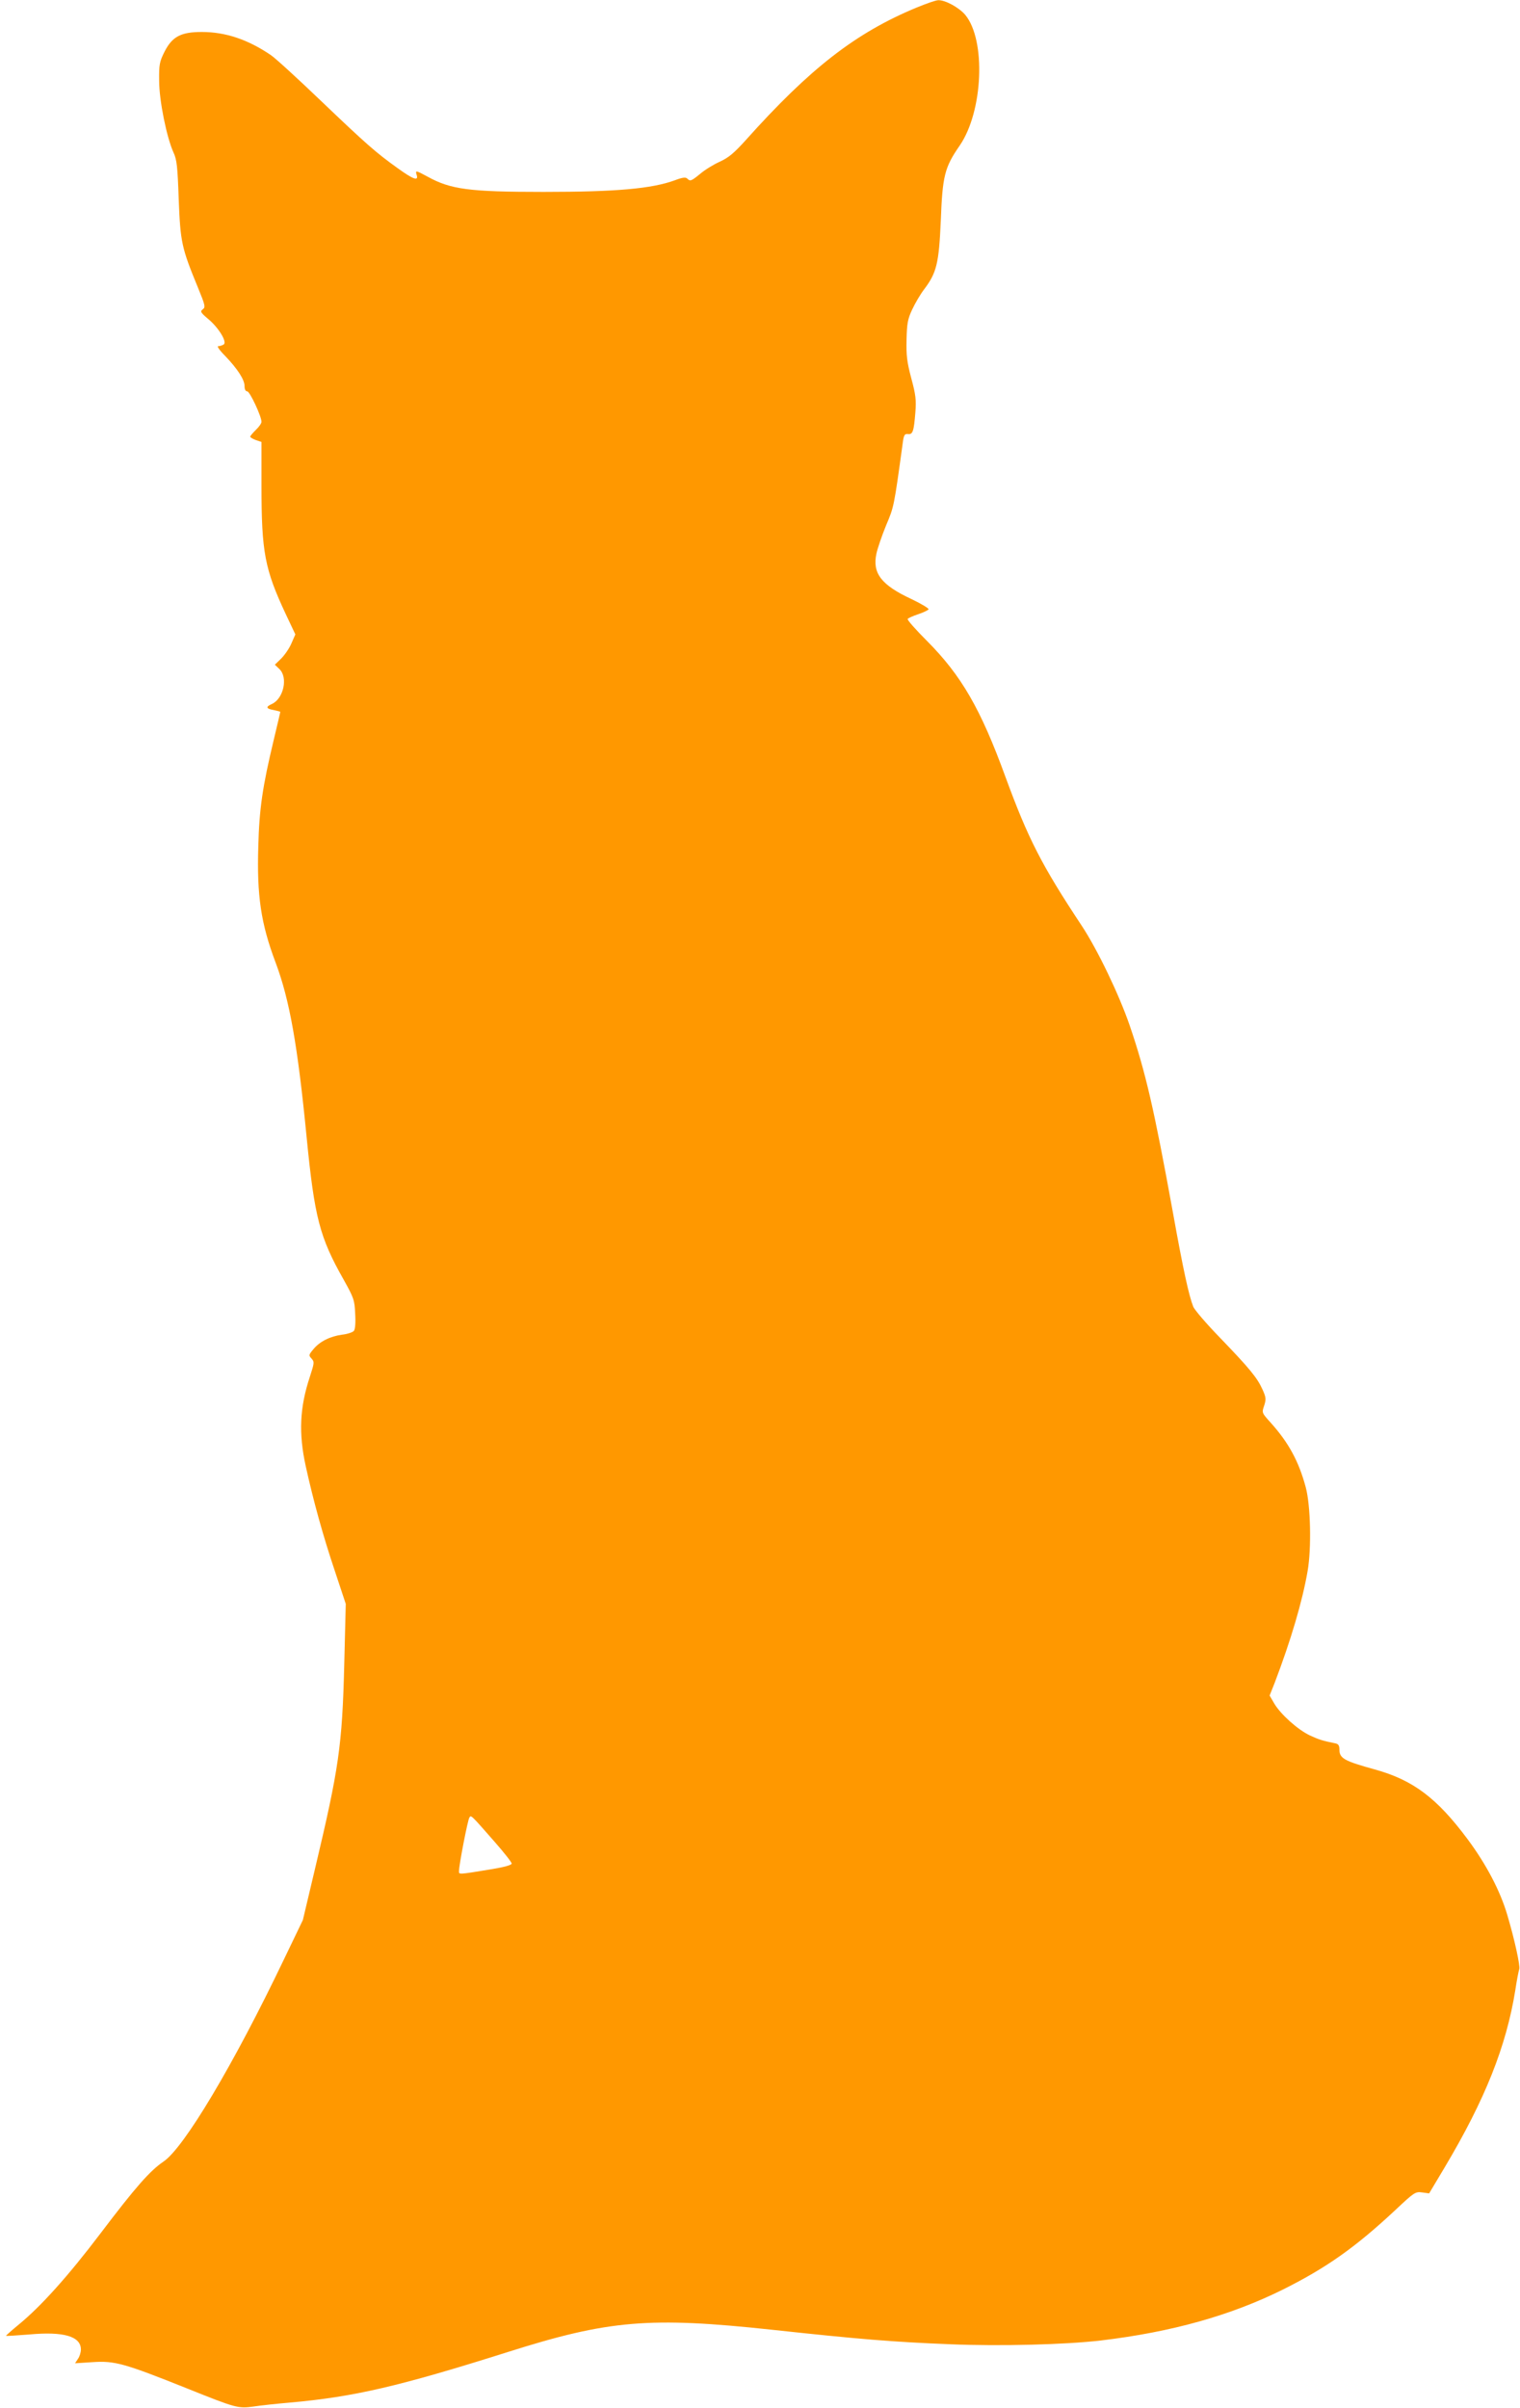 <?xml version="1.0" standalone="no"?>
<!DOCTYPE svg PUBLIC "-//W3C//DTD SVG 20010904//EN"
 "http://www.w3.org/TR/2001/REC-SVG-20010904/DTD/svg10.dtd">
<svg version="1.0" xmlns="http://www.w3.org/2000/svg"
 width="808pt" height="1280pt" viewBox="0 0 808 1280"
 preserveAspectRatio="xMidYMid meet">
<g transform="translate(0,1280) scale(0.1,-0.1)"
fill="#ff9800" stroke="none">
<path d="M4873 12760 c-324 -134 -567 -323 -908 -704 -64 -71 -92 -94 -140
-116 -33 -15 -80 -44 -103 -64 -48 -39 -53 -41 -69 -25 -8 8 -26 6 -65 -9
-123 -45 -311 -62 -698 -62 -395 0 -494 13 -617 81 -63 34 -66 35 -58 9 11
-34 -18 -24 -101 36 -116 83 -166 127 -409 359 -121 116 -240 225 -265 242
-122 83 -241 123 -367 123 -111 0 -157 -24 -198 -104 -27 -54 -30 -68 -29
-155 0 -106 40 -301 76 -381 18 -38 22 -75 28 -250 9 -227 15 -257 102 -468
39 -95 41 -105 26 -116 -15 -11 -12 -17 27 -50 57 -47 104 -124 84 -137 -8 -5
-21 -9 -29 -9 -8 0 7 -22 37 -52 66 -69 103 -126 103 -160 0 -17 5 -28 14 -28
14 0 76 -133 76 -162 0 -8 -13 -27 -30 -43 -16 -16 -30 -32 -30 -36 0 -4 14
-12 30 -18 l30 -10 0 -233 c0 -352 17 -443 129 -682 l51 -108 -21 -48 c-11
-26 -36 -62 -54 -80 l-34 -33 24 -23 c47 -44 23 -157 -40 -186 -34 -15 -31
-25 10 -32 19 -4 35 -8 35 -10 0 -2 -16 -69 -35 -149 -59 -246 -77 -365 -82
-567 -8 -261 14 -409 92 -616 74 -197 117 -437 165 -929 42 -427 69 -531 197
-757 54 -97 58 -108 61 -181 3 -48 0 -83 -7 -91 -6 -7 -34 -17 -63 -20 -64 -9
-118 -36 -152 -77 -25 -30 -26 -33 -10 -50 16 -18 15 -23 -9 -97 -54 -163 -60
-300 -22 -474 40 -182 92 -371 155 -558 l58 -175 -8 -320 c-11 -435 -28 -551
-156 -1090 l-64 -270 -101 -210 c-267 -558 -531 -1001 -640 -1074 -72 -49
-148 -135 -335 -382 -172 -227 -316 -387 -434 -484 -39 -32 -69 -59 -68 -60 2
-2 57 2 123 7 184 17 275 -10 275 -80 0 -15 -7 -38 -16 -50 l-15 -23 93 6
c118 8 168 -6 508 -142 254 -102 266 -105 347 -94 38 6 124 15 193 21 339 30
578 85 1160 269 536 170 754 188 1405 118 461 -50 644 -65 948 -77 262 -11
609 -2 798 20 378 45 691 133 969 271 232 116 385 224 599 424 99 93 105 97
141 92 l37 -5 83 139 c215 361 327 643 375 941 8 54 18 104 21 112 6 16 -25
158 -63 286 -38 130 -113 272 -212 405 -163 219 -290 314 -492 370 -163 45
-189 59 -189 106 0 22 -6 30 -22 33 -69 14 -87 20 -135 42 -65 31 -155 112
-189 169 l-25 43 27 68 c86 226 147 432 175 594 21 121 16 349 -10 445 -37
138 -91 237 -186 343 -48 53 -48 53 -35 91 11 34 10 44 -9 86 -28 62 -67 110
-226 275 -72 74 -136 149 -142 165 -23 58 -53 194 -108 500 -100 550 -145 746
-230 995 -56 163 -170 401 -255 530 -214 323 -285 463 -405 790 -132 363 -235
540 -417 723 -60 60 -106 112 -103 117 3 5 28 16 55 25 27 9 52 21 56 26 3 5
-37 29 -89 54 -162 75 -211 138 -188 243 6 28 29 95 51 149 42 99 42 98 88
433 6 48 10 55 29 53 25 -3 31 14 39 117 5 63 2 92 -22 180 -23 87 -27 122
-25 205 2 85 6 109 30 160 16 34 44 82 64 108 66 87 78 138 88 362 9 241 20
285 101 402 124 181 140 560 29 694 -33 39 -106 79 -143 78 -13 0 -64 -18
-115 -39z m-2244 -9749 c50 -57 91 -109 91 -116 0 -8 -40 -19 -107 -30 -183
-30 -173 -29 -173 -9 0 31 46 270 55 283 9 15 6 18 134 -128z"/>
</g>
</svg>
